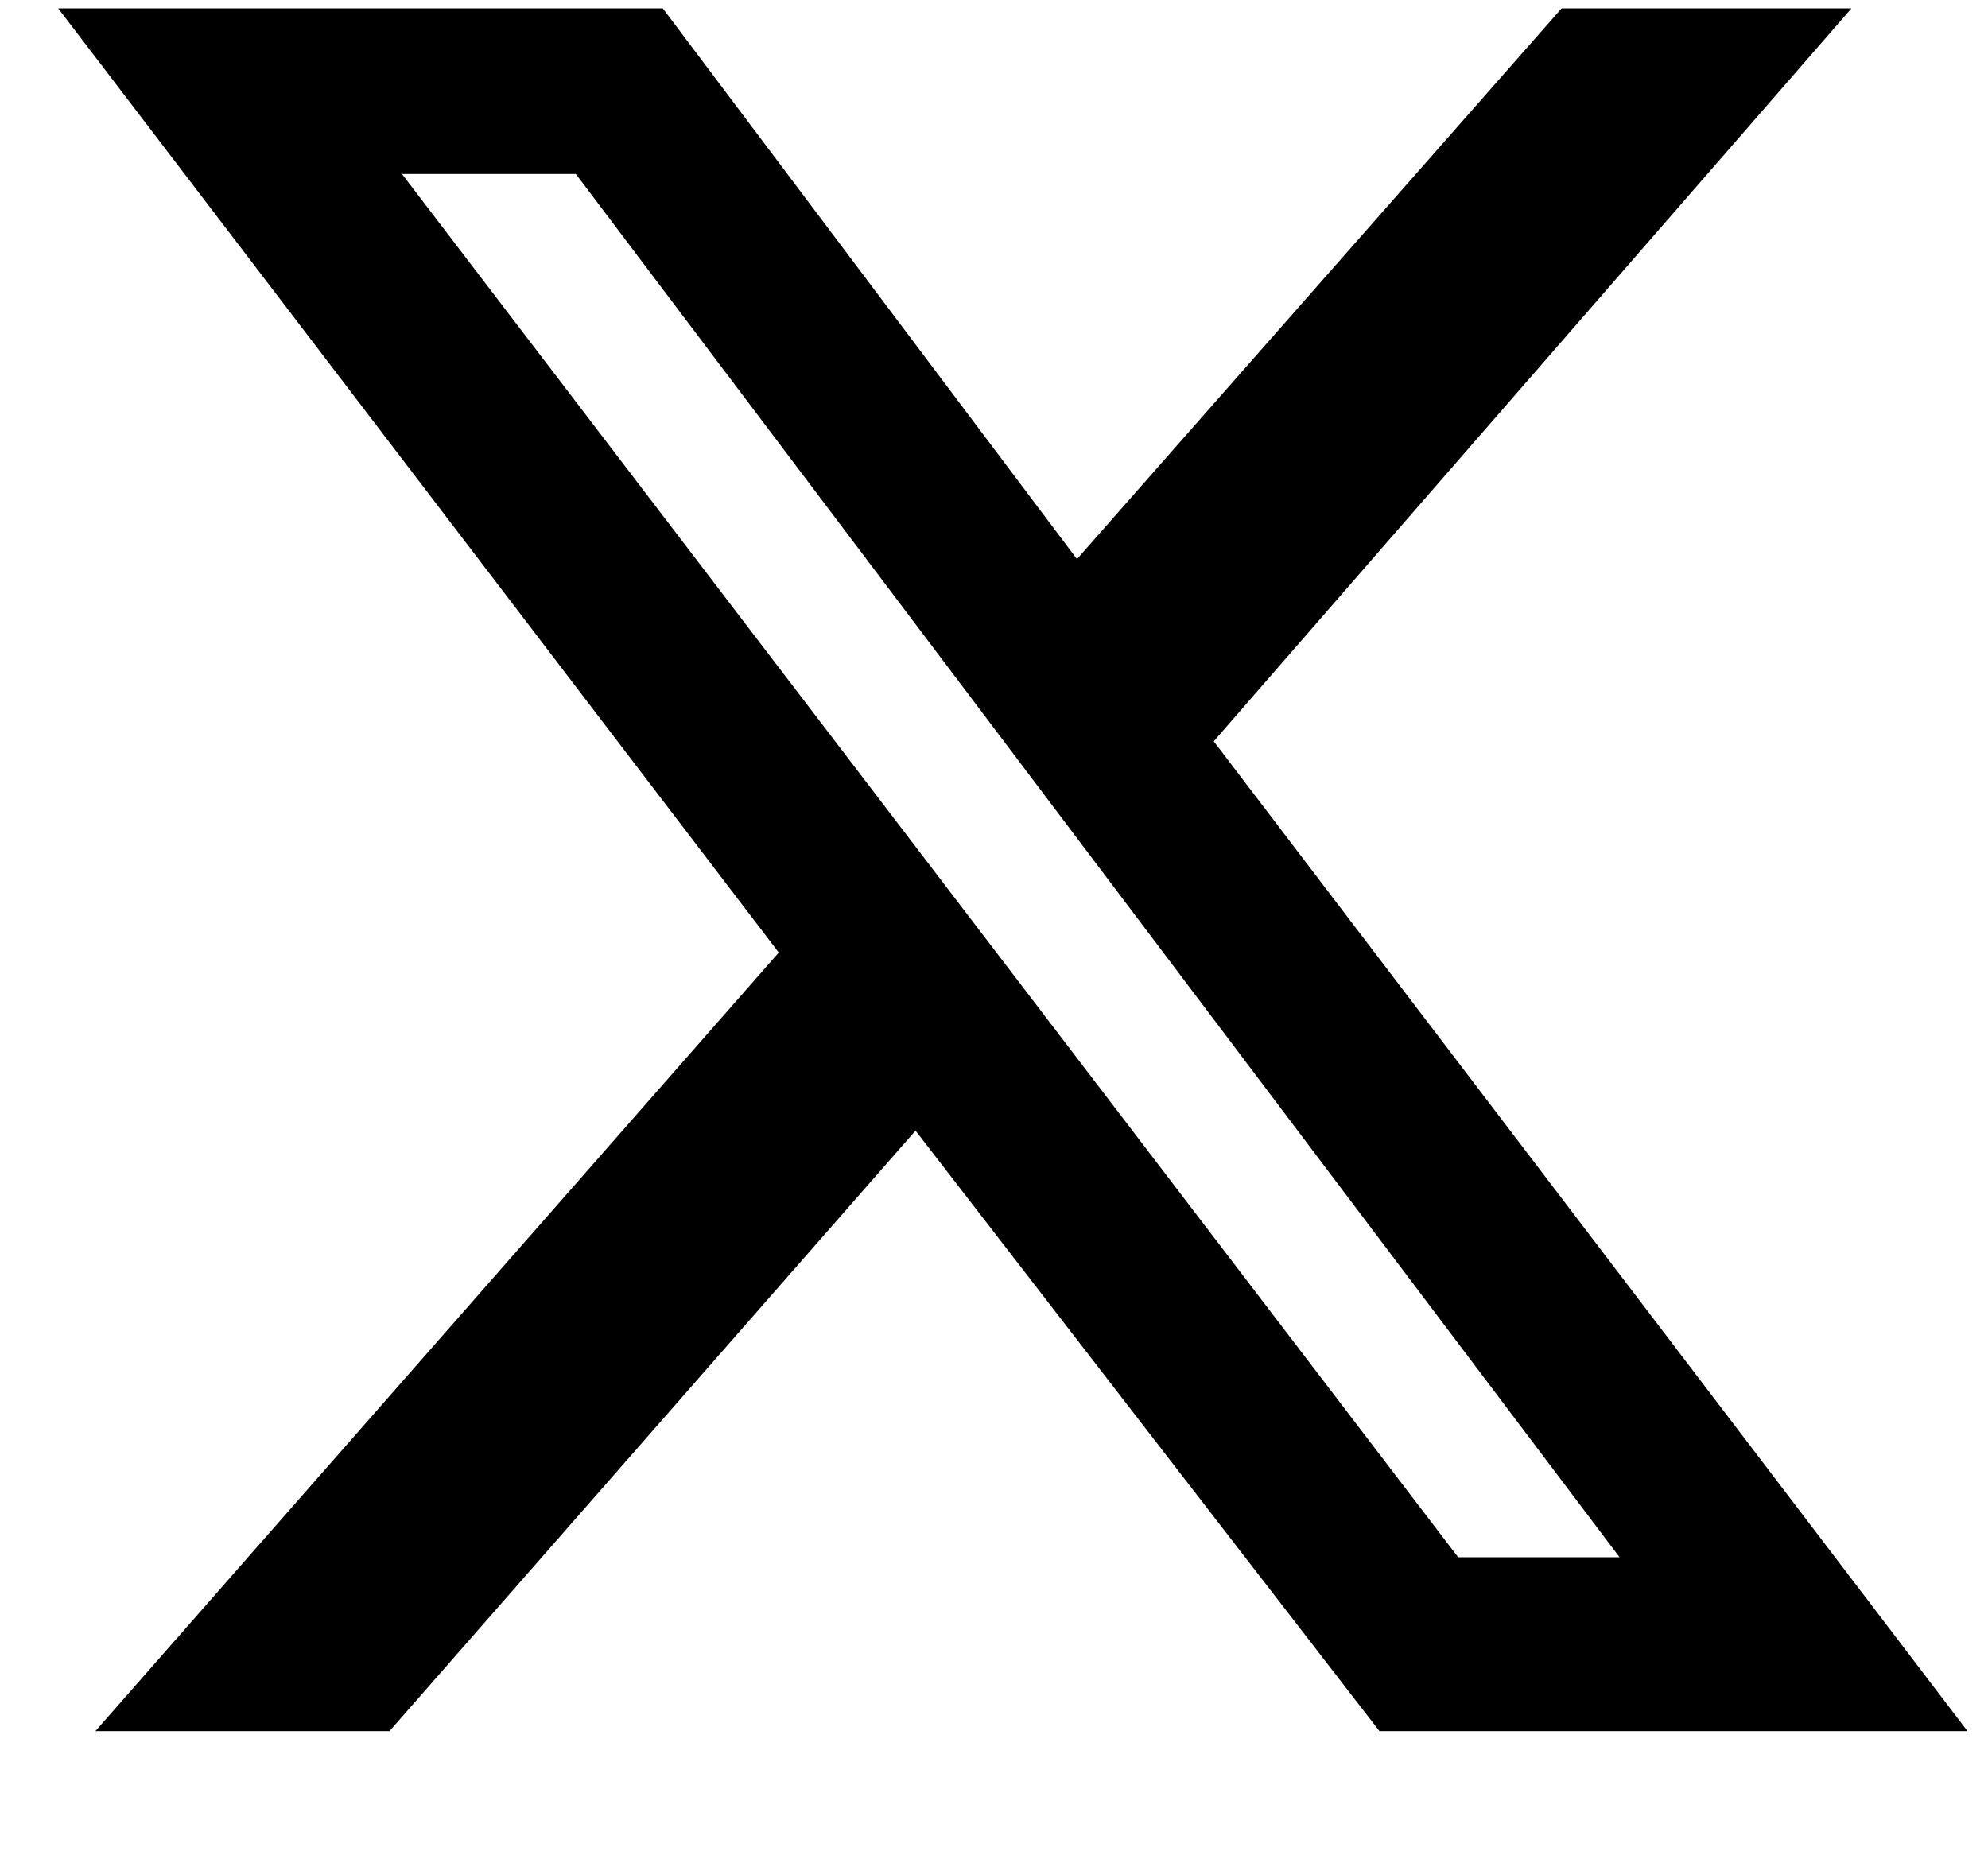 <svg width="15" height="14" viewBox="0 0 15 14" fill="none" xmlns="http://www.w3.org/2000/svg">
<path d="M11.783 0.063H13.97L9.158 5.594L14.845 13.063H10.408L6.908 8.532L2.939 13.063H0.72L5.876 7.188L0.439 0.063H5.001L8.126 4.219L11.783 0.063ZM11.002 11.751H12.22L4.345 1.313H3.033L11.002 11.751Z" fill="black"/>
</svg>
